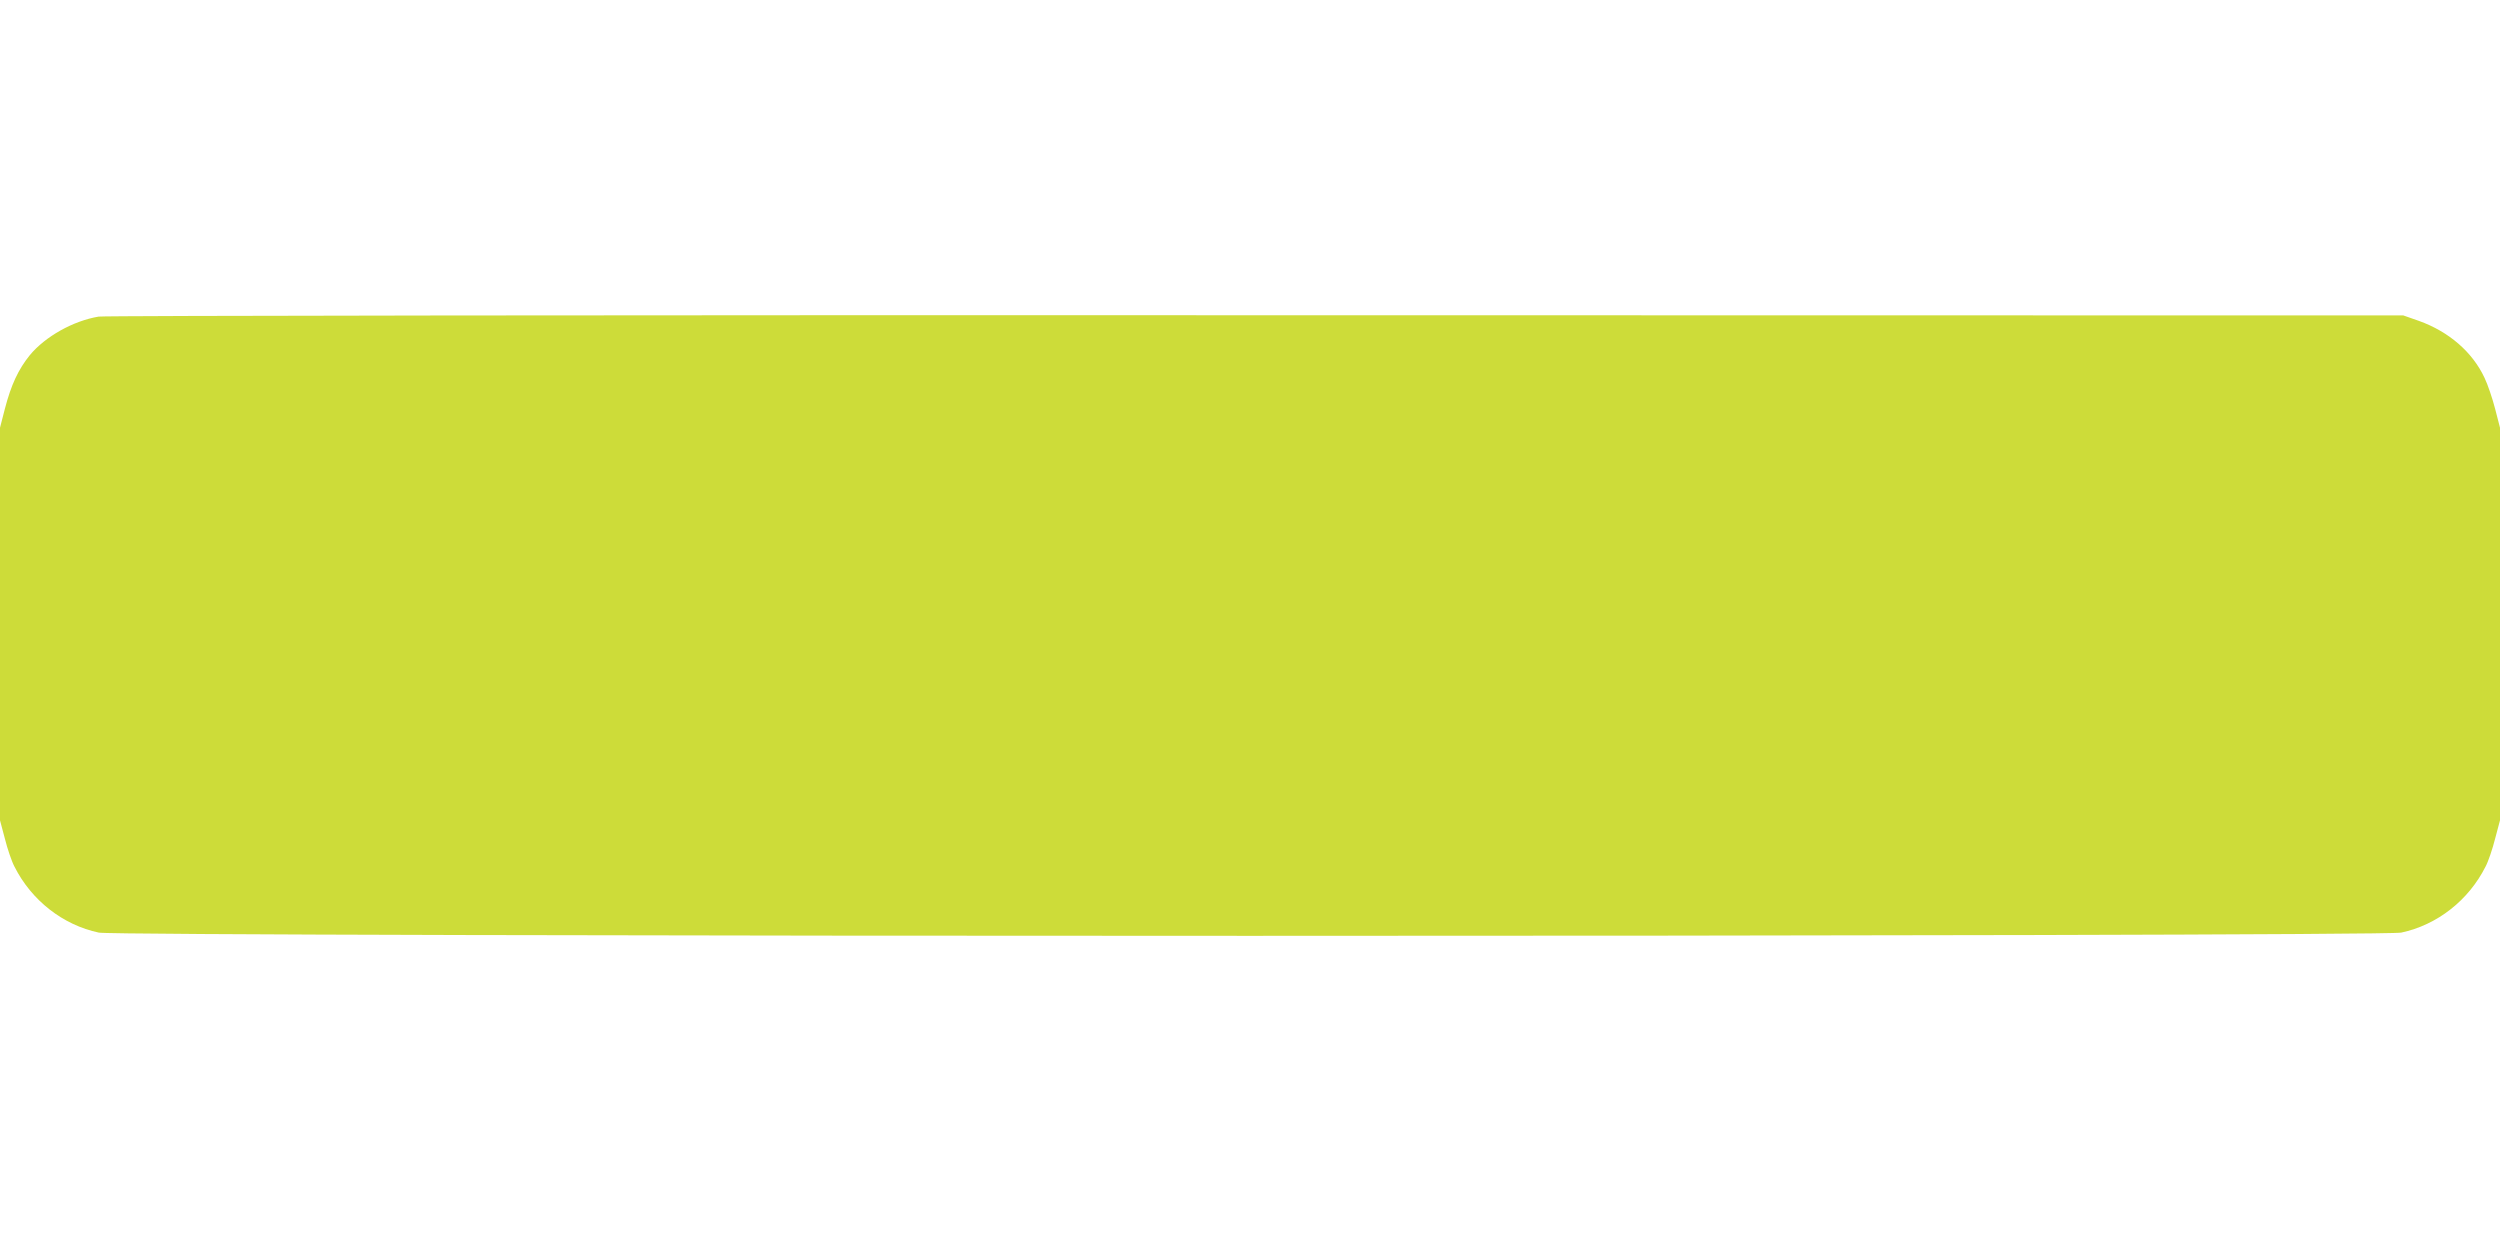 <?xml version="1.0" standalone="no"?>
<!DOCTYPE svg PUBLIC "-//W3C//DTD SVG 20010904//EN"
 "http://www.w3.org/TR/2001/REC-SVG-20010904/DTD/svg10.dtd">
<svg version="1.0" xmlns="http://www.w3.org/2000/svg"
 width="1280pt" height="640pt" viewBox="0 0 1280 640"
 preserveAspectRatio="xMidYMid meet">
<g transform="translate(0,640) scale(0.1,-0.1)"
fill="#cddc39" stroke="none">
<path d="M505 4779 c-131 -22 -273 -102 -352 -197 -59 -73 -96 -152 -128 -275
l-25 -97 0 -1005 0 -1005 25 -94 c13 -52 35 -117 49 -143 87 -173 248 -299
432 -338 105 -22 11683 -22 11788 0 184 39 345 165 432 338 14 26 36 91 49
143 l25 94 0 1005 0 1005 -25 97 c-14 54 -38 125 -54 158 -62 133 -183 237
-336 292 l-80 28 -5875 1 c-3231 1 -5897 -2 -5925 -7z"/>
</g>
</svg>

